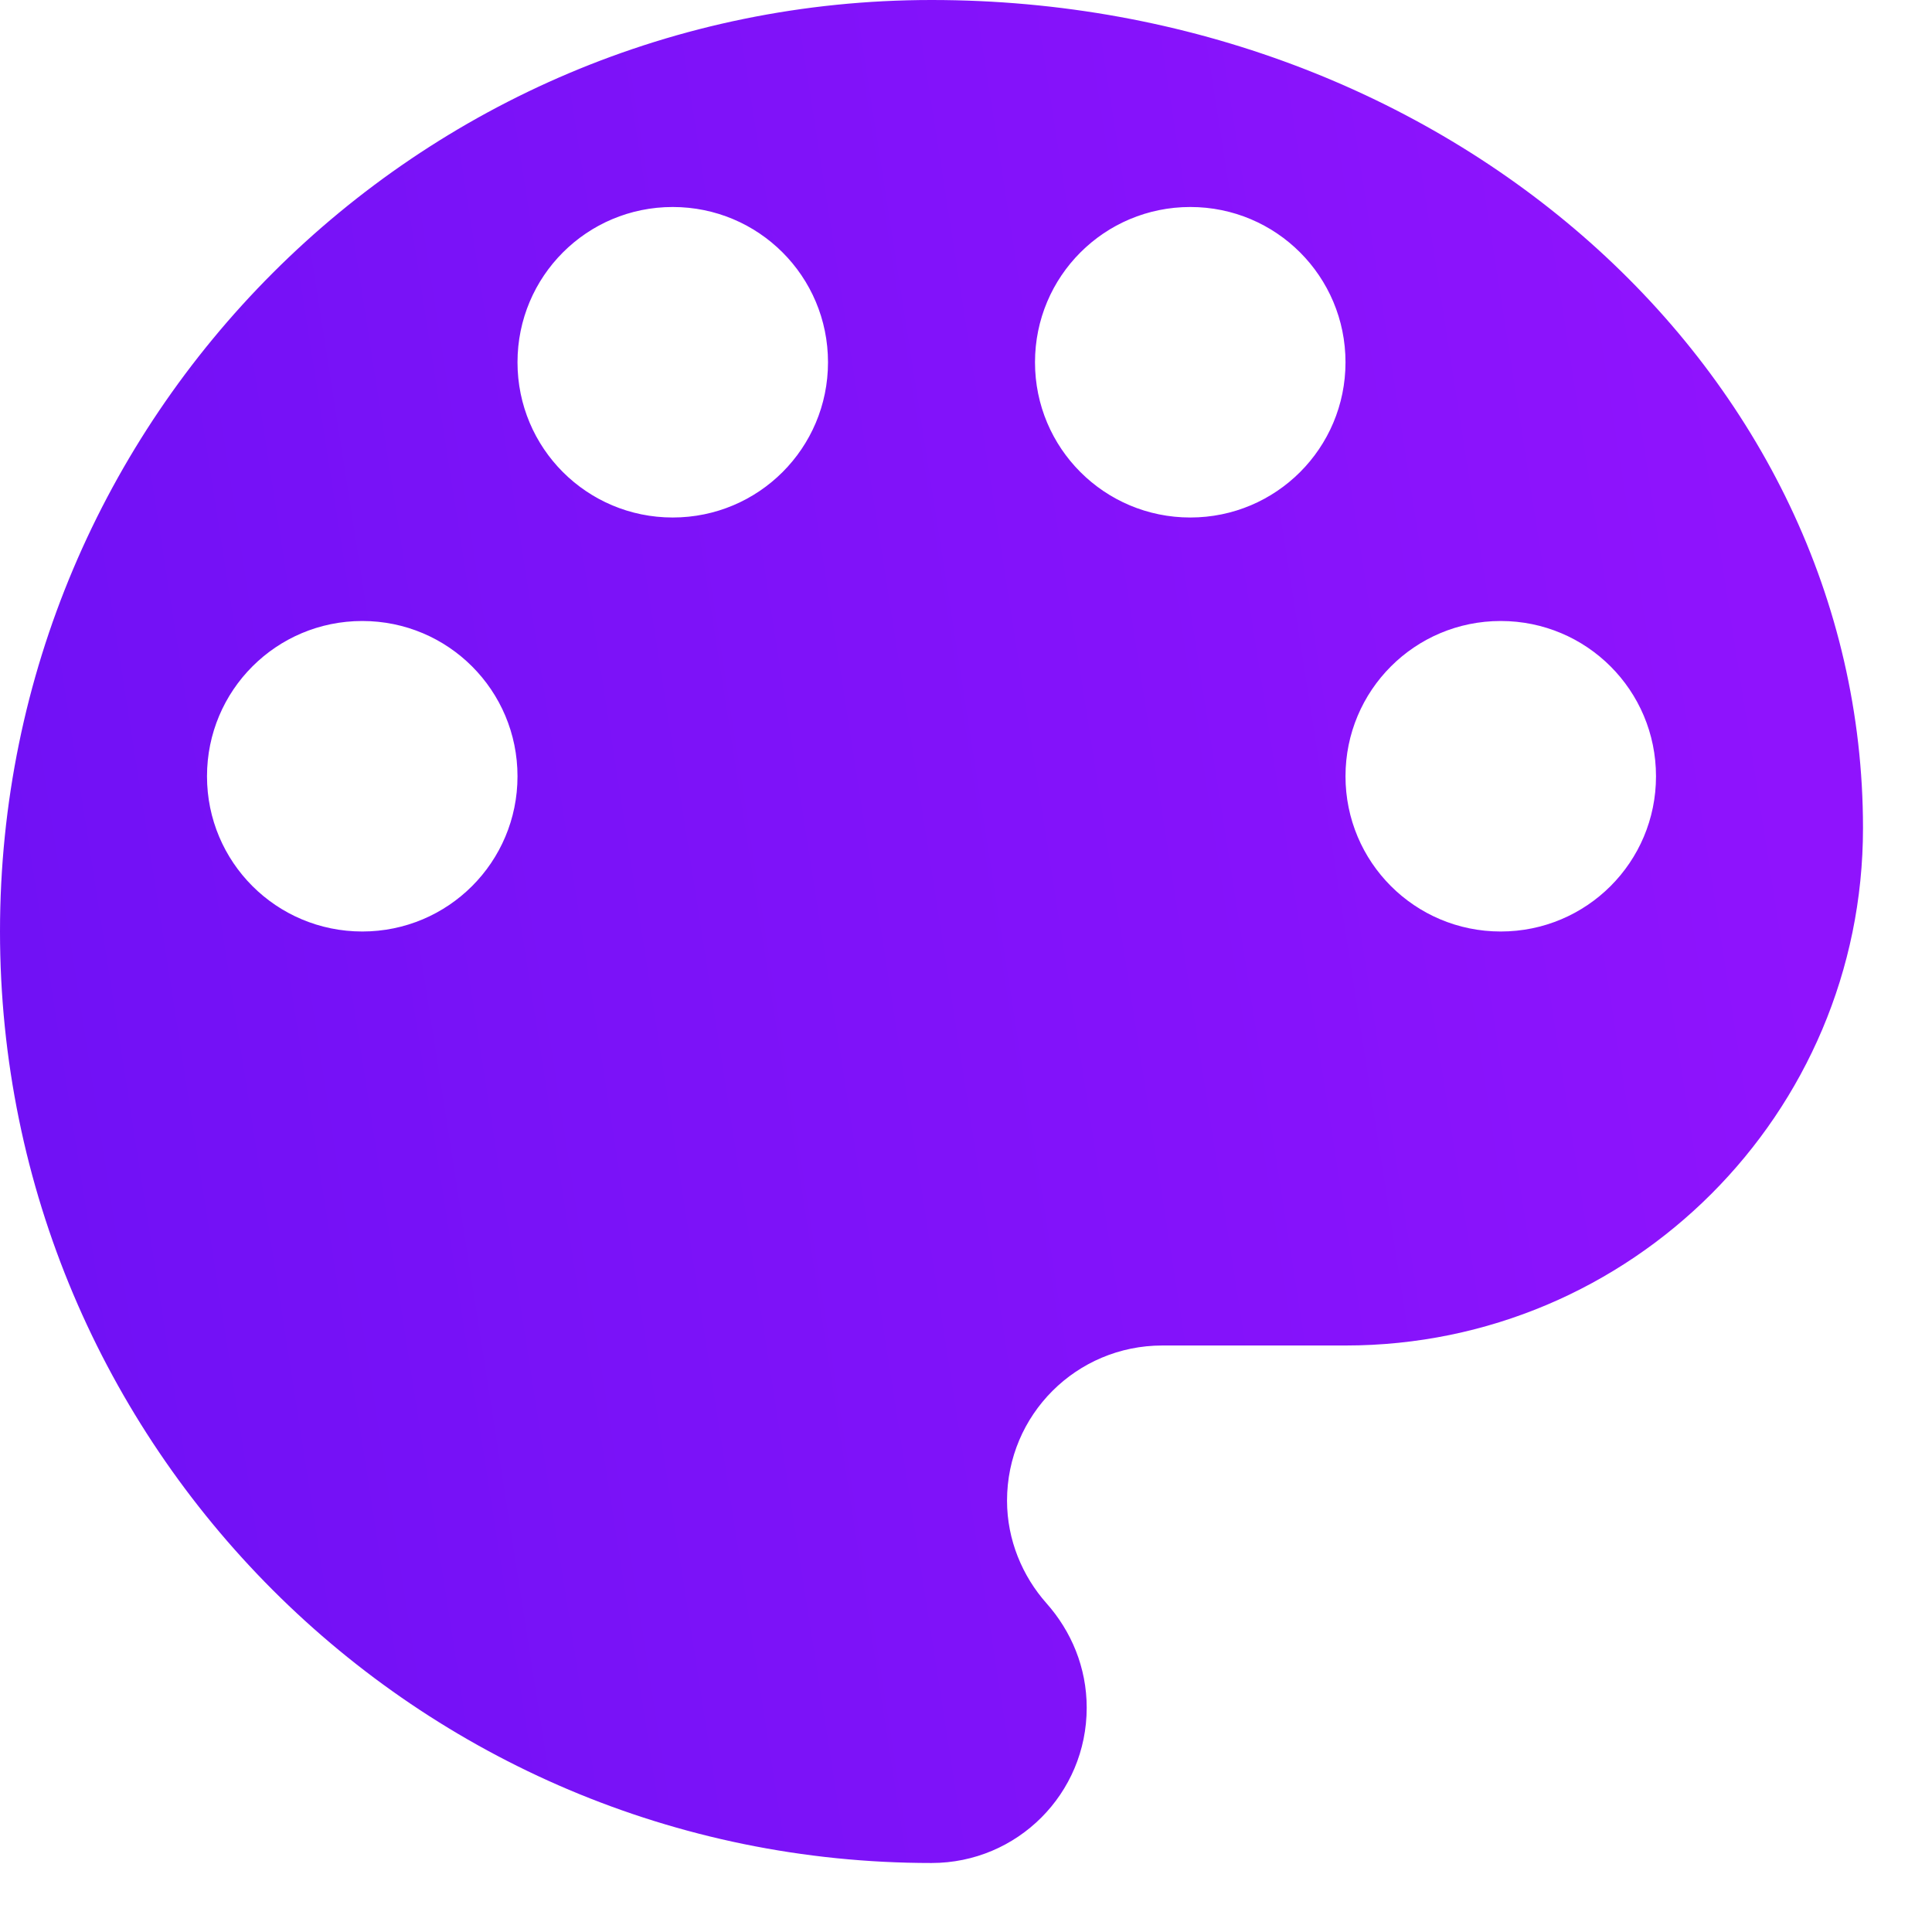 <svg width="21" height="21" viewBox="0 0 21 21" fill="none" xmlns="http://www.w3.org/2000/svg">
<path id="Vector" d="M10.125 0C4.534 0 0 4.534 0 10.125C0 15.716 4.534 20.25 10.125 20.25C11.059 20.25 11.812 19.496 11.812 18.562C11.812 18.124 11.644 17.73 11.374 17.426C11.115 17.134 10.946 16.74 10.946 16.312C10.946 15.379 11.7 14.625 12.634 14.625H14.625C17.73 14.625 20.25 12.105 20.25 9C20.25 4.027 15.716 0 10.125 0ZM3.938 10.125C3.004 10.125 2.25 9.371 2.25 8.438C2.25 7.504 3.004 6.75 3.938 6.75C4.871 6.75 5.625 7.504 5.625 8.438C5.625 9.371 4.871 10.125 3.938 10.125ZM7.312 5.625C6.379 5.625 5.625 4.871 5.625 3.938C5.625 3.004 6.379 2.25 7.312 2.25C8.246 2.25 9 3.004 9 3.938C9 4.871 8.246 5.625 7.312 5.625ZM12.938 5.625C12.004 5.625 11.25 4.871 11.25 3.938C11.25 3.004 12.004 2.25 12.938 2.25C13.871 2.25 14.625 3.004 14.625 3.938C14.625 4.871 13.871 5.625 12.938 5.625ZM16.312 10.125C15.379 10.125 14.625 9.371 14.625 8.438C14.625 7.504 15.379 6.75 16.312 6.75C17.246 6.75 18 7.504 18 8.438C18 9.371 17.246 10.125 16.312 10.125Z" fill="url(#paint0_linear_4733_21823)"/>
<defs>
<linearGradient id="paint0_linear_4733_21823" x1="-1.92184e-07" y1="13.466" x2="21.364" y2="10.125" gradientUnits="userSpaceOnUse">
<stop stop-color="#7011F5"/>
<stop offset="0.923" stop-color="#8F13FD"/>
</linearGradient>
</defs>
</svg>
